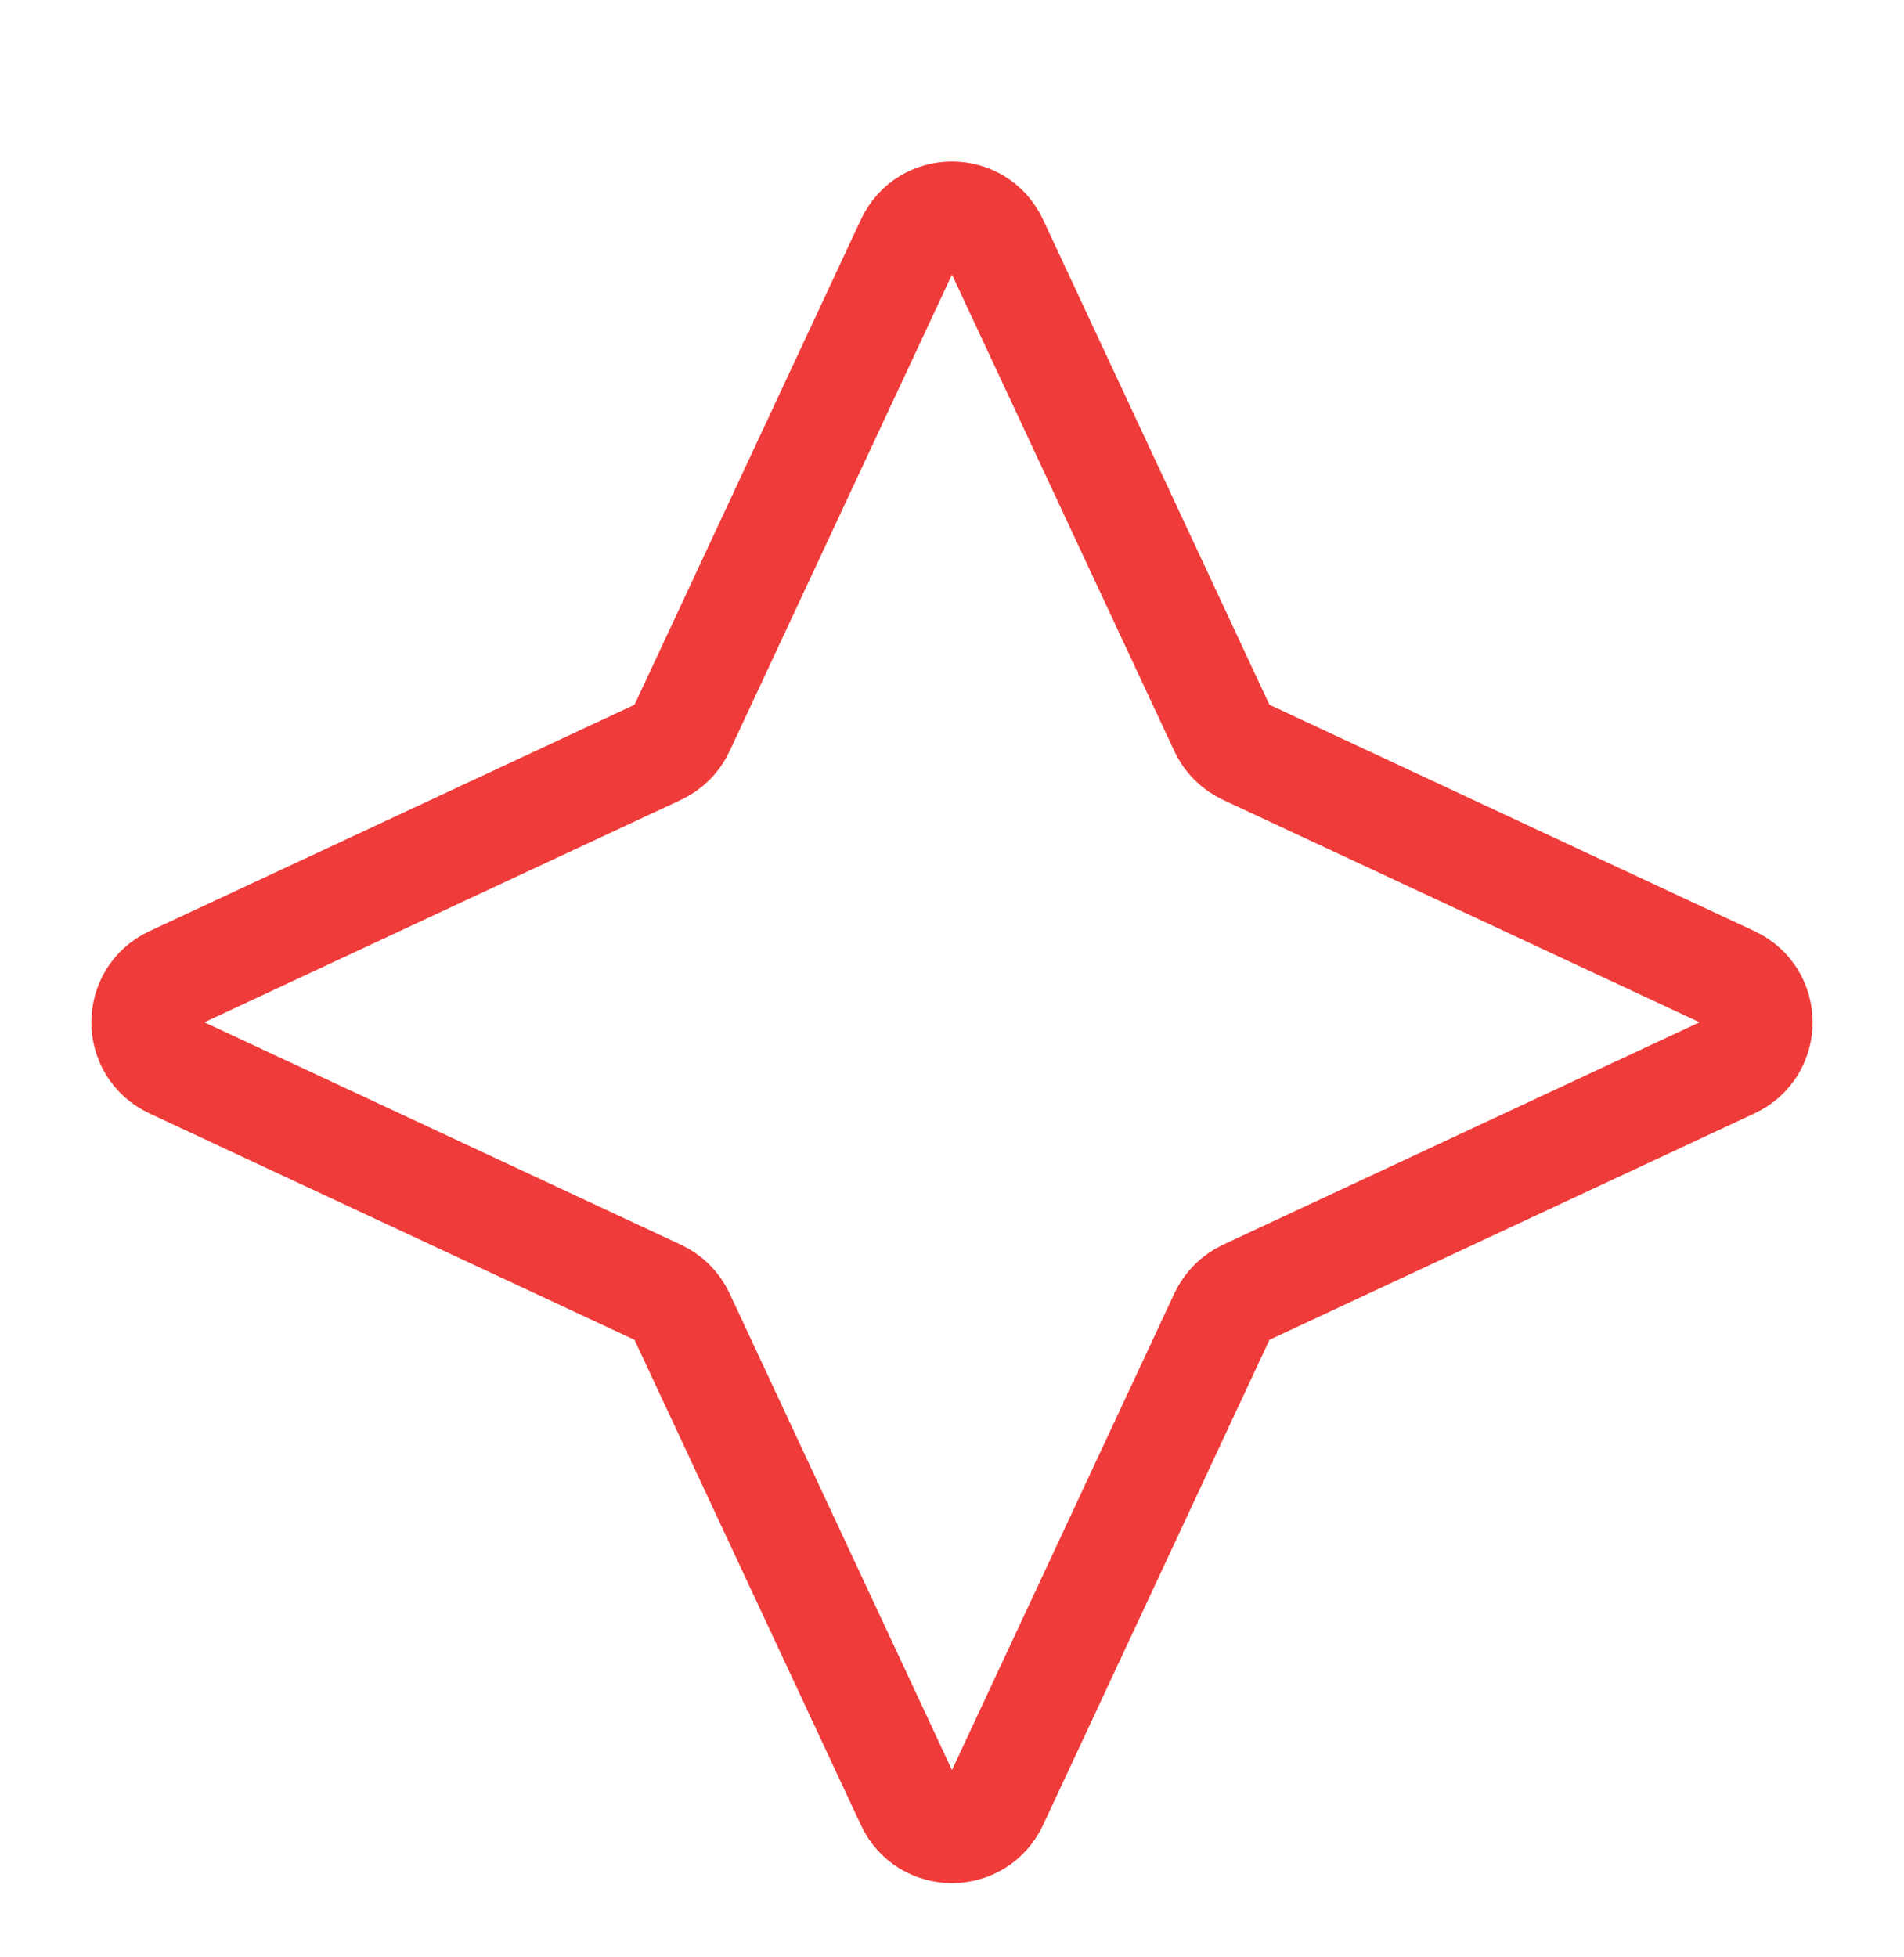 <svg width="36" height="37" viewBox="0 0 36 37" fill="none" xmlns="http://www.w3.org/2000/svg">
<path d="M17.184 4.573C17.507 3.88 18.492 3.88 18.815 4.573L23.111 13.778C23.201 13.97 23.355 14.124 23.546 14.213L32.752 18.509C33.445 18.832 33.445 19.817 32.752 20.14L23.546 24.436C23.355 24.526 23.201 24.68 23.111 24.872L18.815 34.077C18.492 34.77 17.507 34.77 17.184 34.077L12.888 24.872C12.799 24.68 12.645 24.526 12.453 24.436L3.247 20.14C2.555 19.817 2.555 18.832 3.247 18.509L12.453 14.213C12.645 14.124 12.799 13.97 12.888 13.778L17.184 4.573Z" stroke="#EF3B39" stroke-width="2" stroke-linecap="round" stroke-linejoin="round"/>
</svg>
